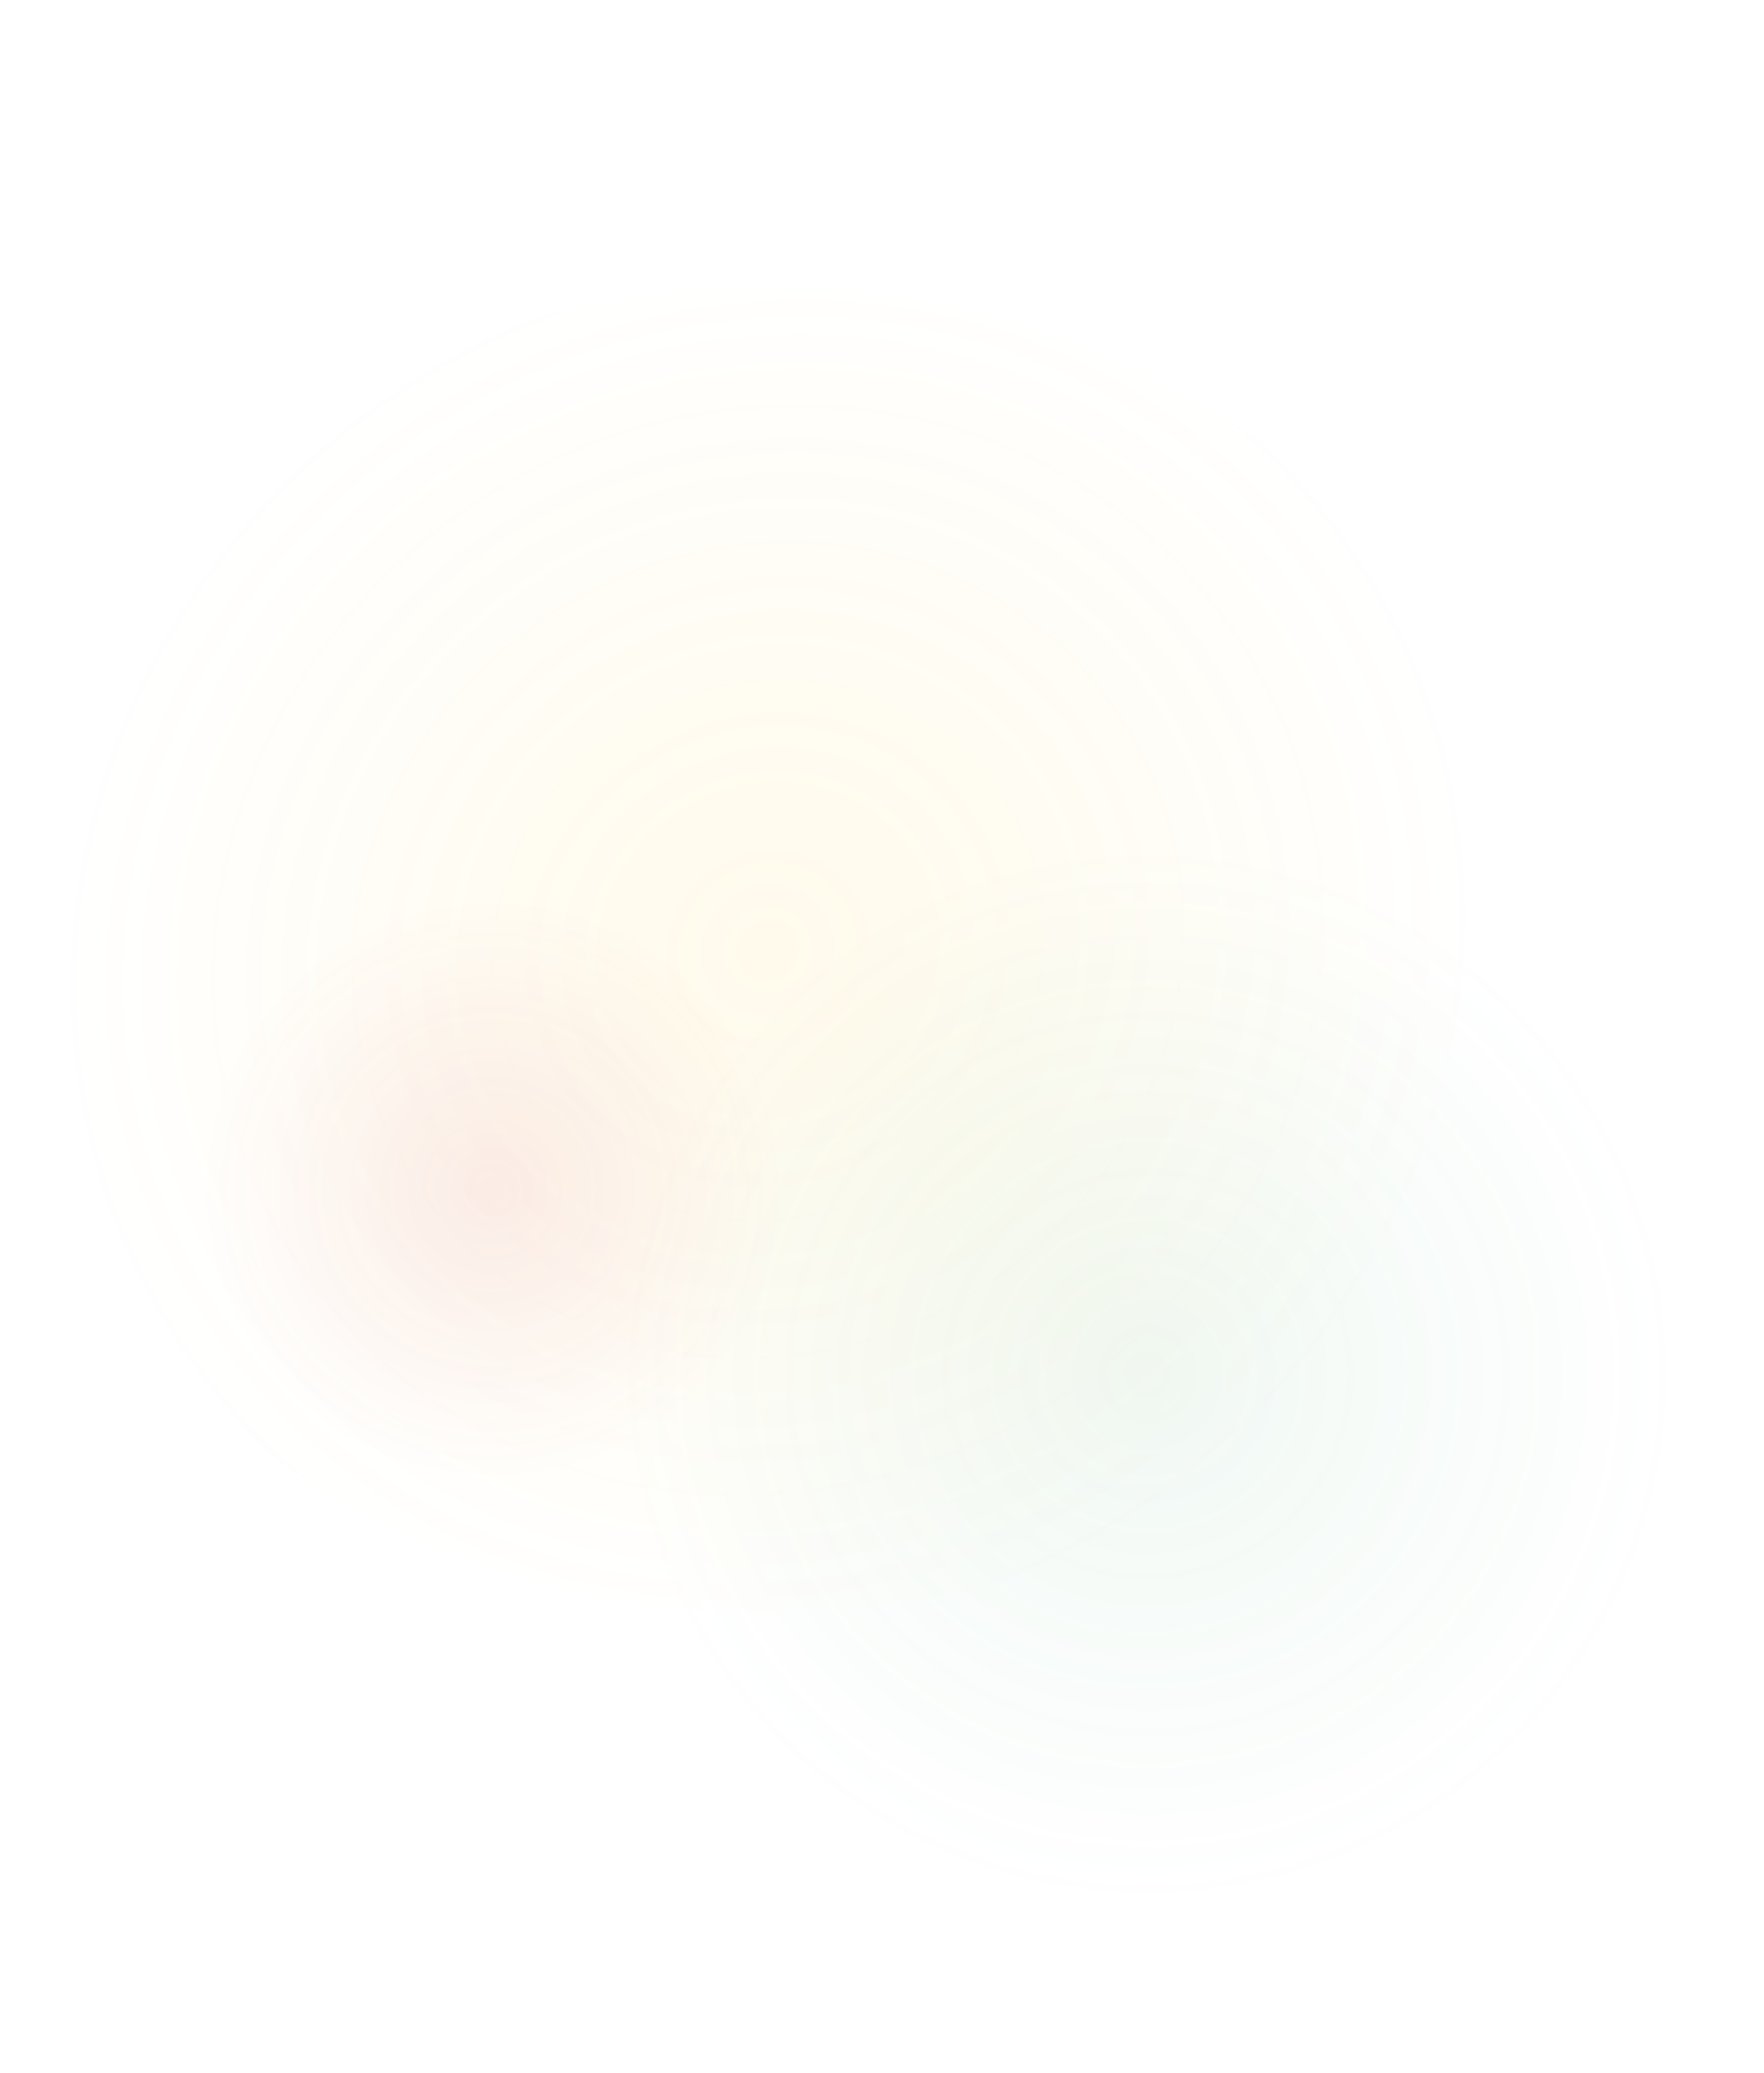 <svg width="1050" height="1234" viewBox="0 0 1050 1234" fill="none" xmlns="http://www.w3.org/2000/svg">
<circle opacity="0.08" cx="683" cy="818" r="316" fill="url(#paint0_radial_89_2988)"/>
<ellipse opacity="0.08" cx="457" cy="565.5" rx="457" ry="394.5" fill="url(#paint1_radial_89_2988)"/>
<circle opacity="0.08" cx="293" cy="708" r="174" fill="url(#paint2_radial_89_2988)"/>
<defs>
<radialGradient id="paint0_radial_89_2988" cx="0" cy="0" r="1" gradientUnits="userSpaceOnUse" gradientTransform="translate(683 818) rotate(90) scale(316)">
<stop stop-color="#47A96E"/>
<stop offset="1" stop-color="#47A96E" stop-opacity="0"/>
</radialGradient>
<radialGradient id="paint1_radial_89_2988" cx="0" cy="0" r="1" gradientUnits="userSpaceOnUse" gradientTransform="translate(457 565.5) rotate(53.357) scale(410.754 432.639)">
<stop stop-color="#FFC107"/>
<stop offset="1" stop-color="#FFC107" stop-opacity="0"/>
</radialGradient>
<radialGradient id="paint2_radial_89_2988" cx="0" cy="0" r="1" gradientUnits="userSpaceOnUse" gradientTransform="translate(293 708) rotate(90) scale(174)">
<stop stop-color="#CA2F27"/>
<stop offset="1" stop-color="#CA2F27" stop-opacity="0"/>
</radialGradient>
</defs>
</svg>
